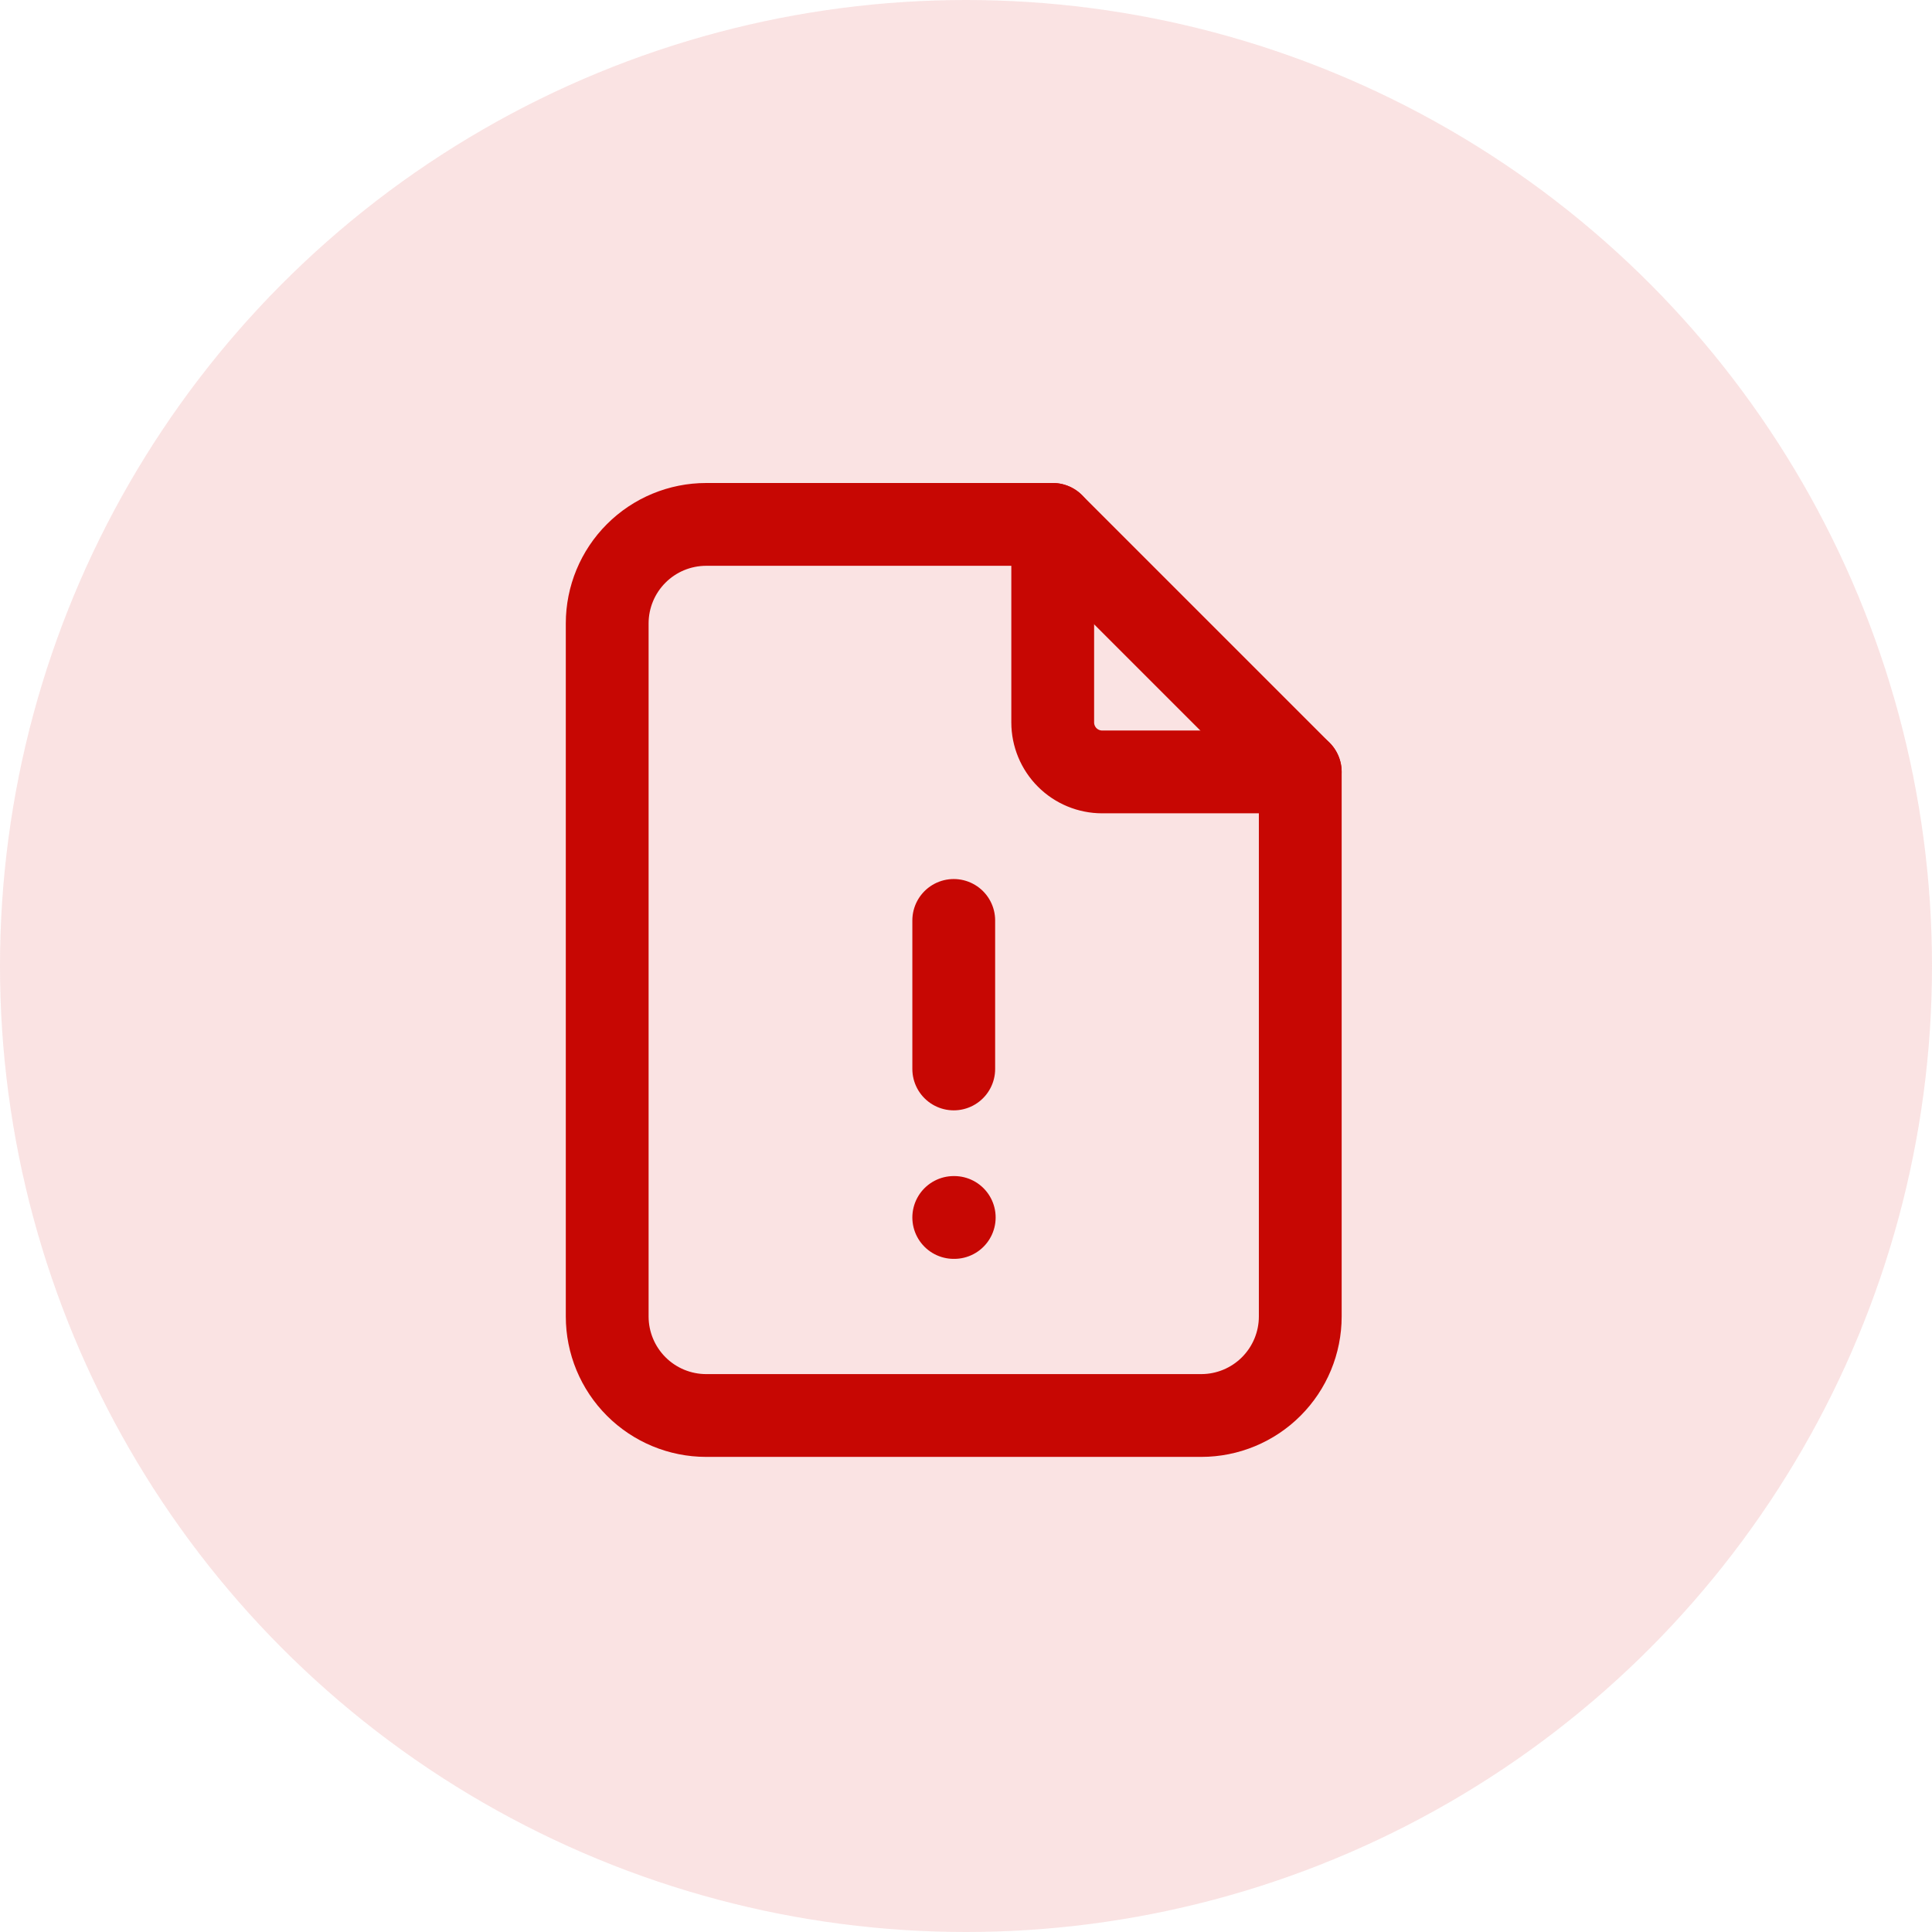<svg width="70" height="70" viewBox="0 0 70 70" fill="none" xmlns="http://www.w3.org/2000/svg">
<circle cx="35" cy="35" r="35" fill="#F5BFBE" fill-opacity="0.43"/>
<path d="M38.142 19V26.175C38.142 26.65 38.331 27.107 38.667 27.443C39.003 27.779 39.459 27.968 39.935 27.968H47.11" stroke="#C70703" stroke-width="3" stroke-linecap="round" stroke-linejoin="round"/>
<path d="M34.556 44.111H34.574M34.556 33.349V38.73M43.524 51.286H25.587C24.636 51.286 23.723 50.908 23.051 50.235C22.378 49.562 22 48.65 22 47.698V22.587C22 21.636 22.378 20.723 23.051 20.051C23.723 19.378 24.636 19 25.587 19H38.143L47.111 27.968V47.698C47.111 48.65 46.733 49.562 46.06 50.235C45.388 50.908 44.475 51.286 43.524 51.286Z" stroke="#C70703" stroke-width="3" stroke-linecap="round" stroke-linejoin="round"/>
</svg>
